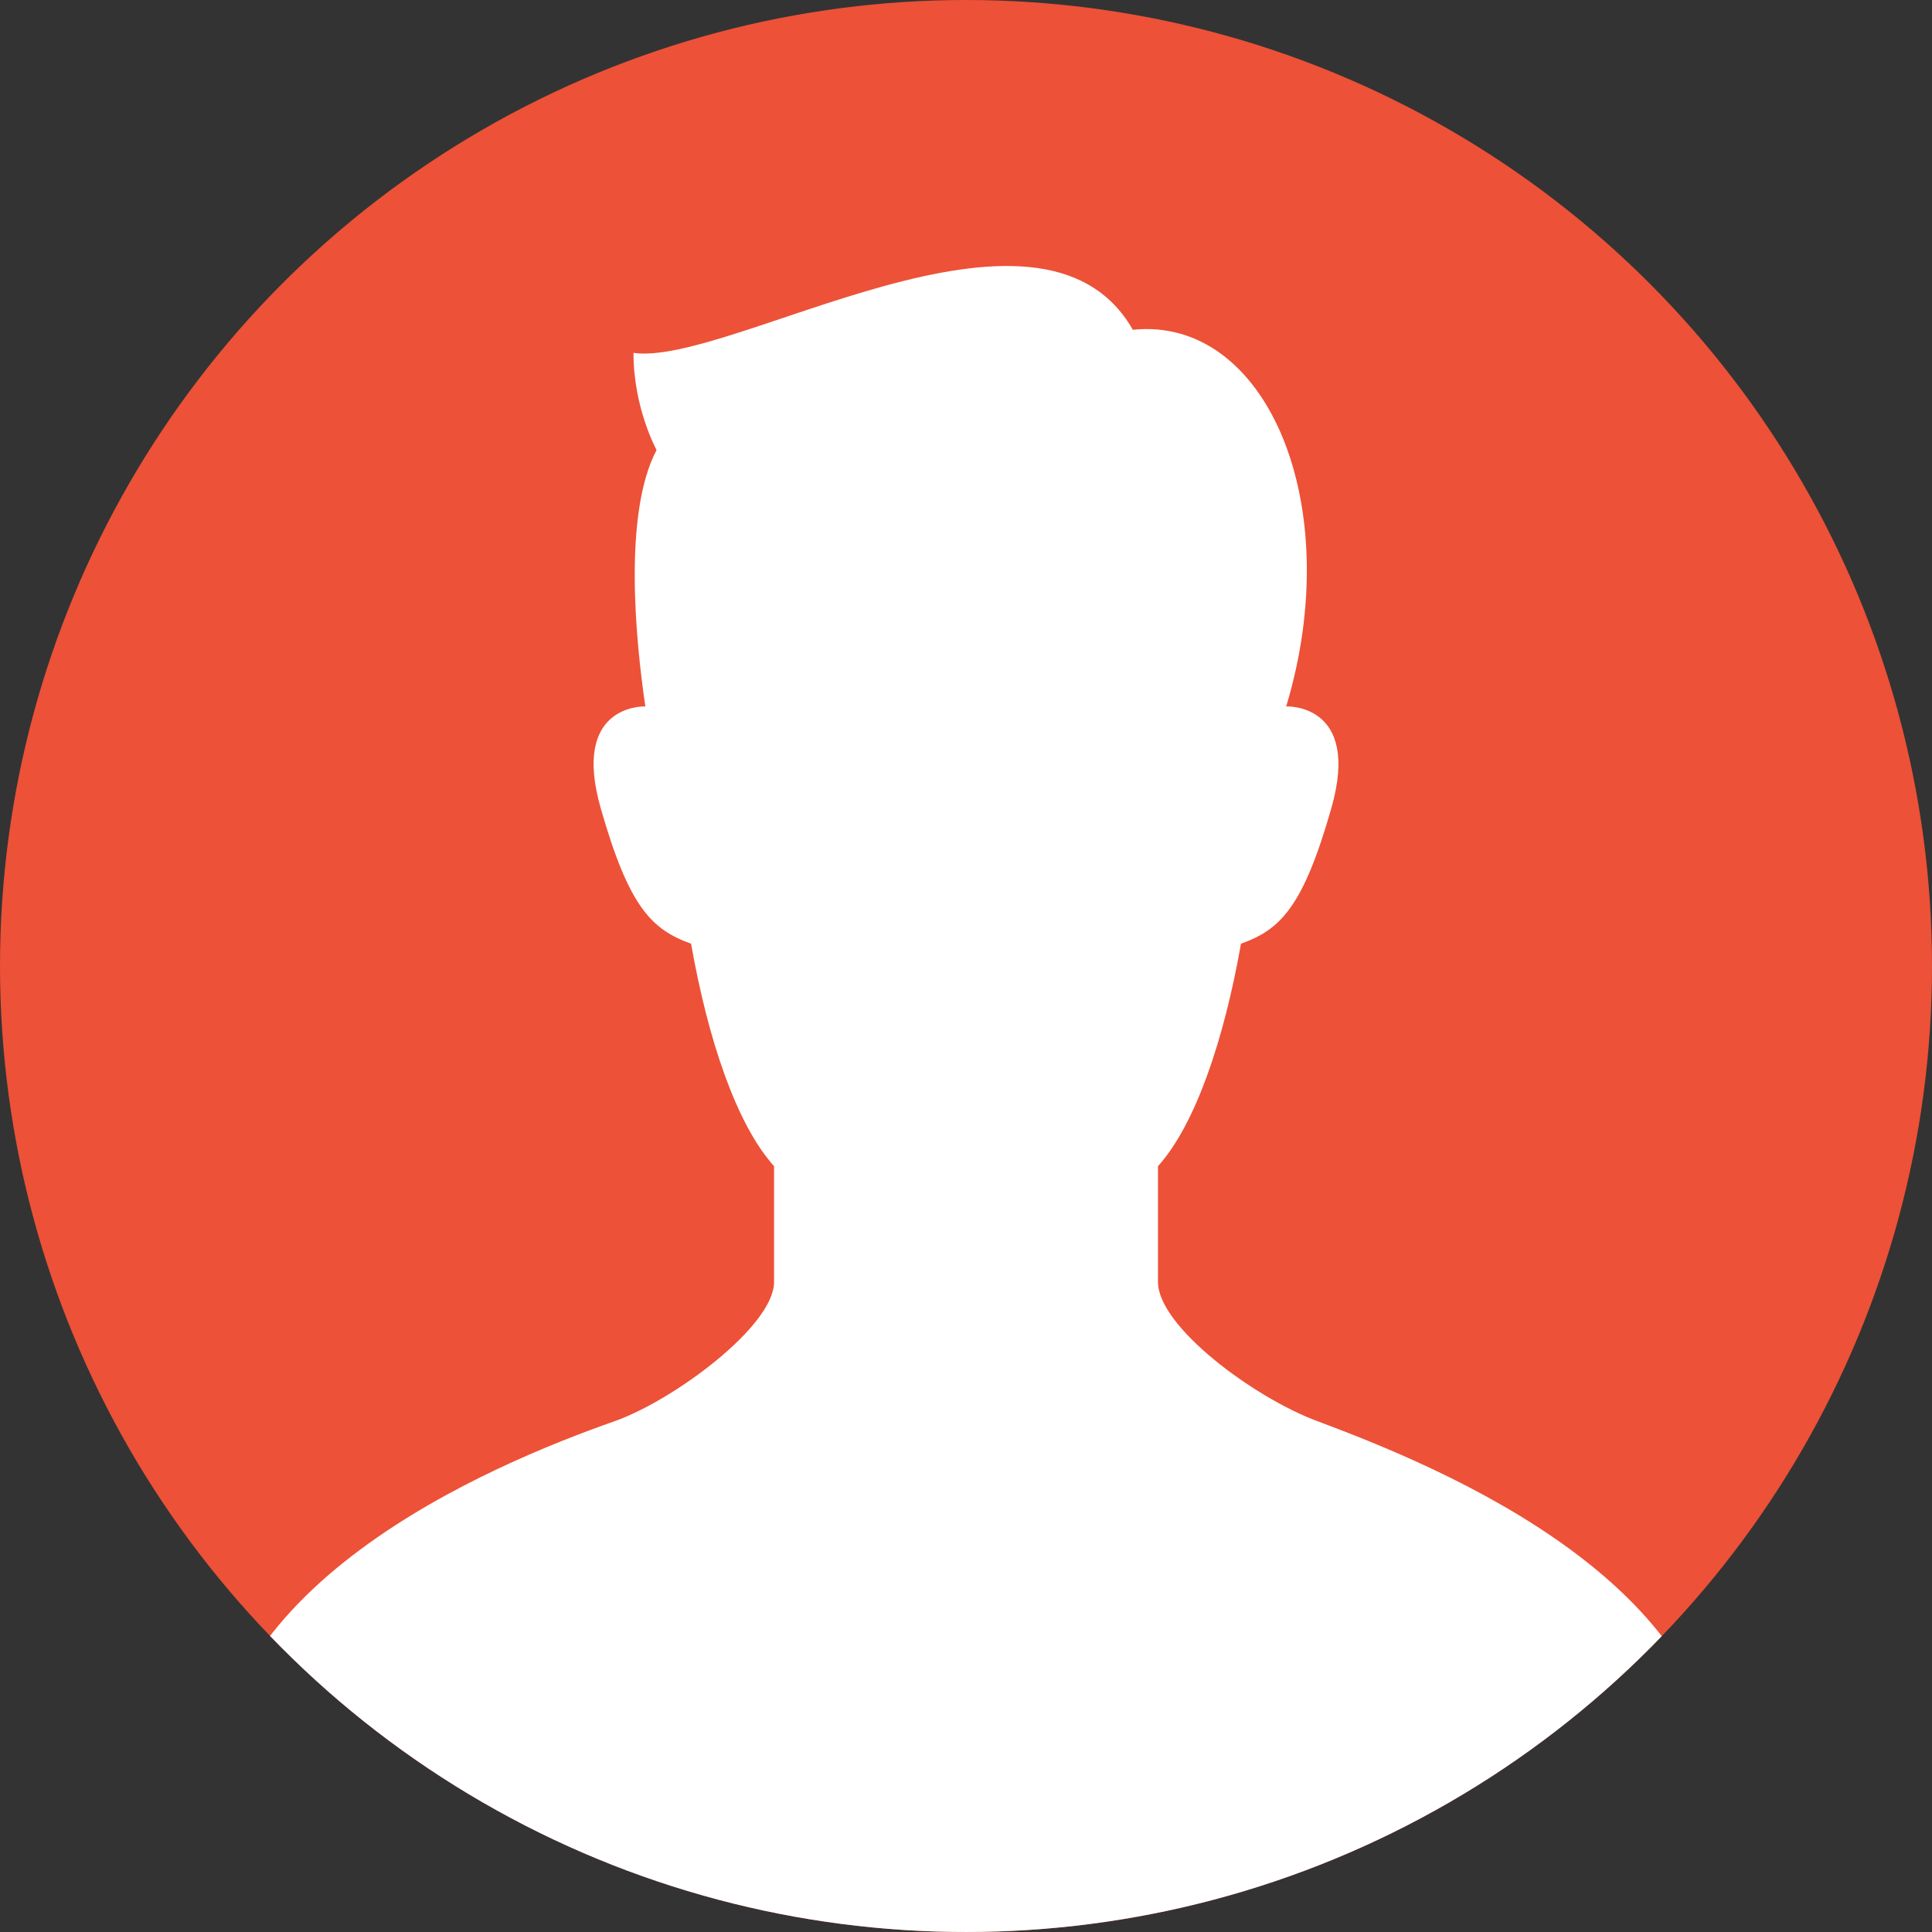 <?xml version="1.0" encoding="UTF-8"?><svg id="_レイヤー_2" xmlns="http://www.w3.org/2000/svg" width="94" height="94" xmlns:xlink="http://www.w3.org/1999/xlink" viewBox="0 0 94 94"><rect x="0" y="0" width="94" height="94" fill="#333333" stroke="none"/><defs><clipPath id="clippath"><circle cx="47" cy="47" r="47" style="fill:none; stroke-width:0px;"/></clipPath></defs><g id="_レイヤー_1-2"><circle cx="47" cy="47" r="47" style="fill:#ed5137; stroke-width:0px;"/><g style="clip-path:url(#clippath);"><path d="M64.104,69.15c-3.158-1.181-7.763-4.629-7.763-6.775v-5.634c1.825-2.031,3.213-6.153,4.038-10.826,1.924-.687,3.023-1.786,4.397-6.595,1.46-5.123-2.198-4.949-2.198-4.949,2.959-9.795-.936-19.001-7.461-18.326-4.5-7.873-19.574,1.798-24.296,1.124,0,2.7,1.124,4.724,1.124,4.724-1.642,3.117-1.008,9.333-.547,12.477-.267-.005-3.575.03-2.172,4.949,1.374,4.809,2.473,5.908,4.397,6.595.823,4.673,2.211,8.795,4.038,10.826v5.634c0,2.147-4.892,5.763-7.763,6.775-5.932,2.089-20.508,8.096-19.567,19.348.226,2.7,15.073,5.502,36.671,5.502s36.446-2.802,36.672-5.502c.941-11.263-13.673-17.143-19.567-19.348Z" style="fill:#fff; stroke-width:0px;"/></g></g></svg>
